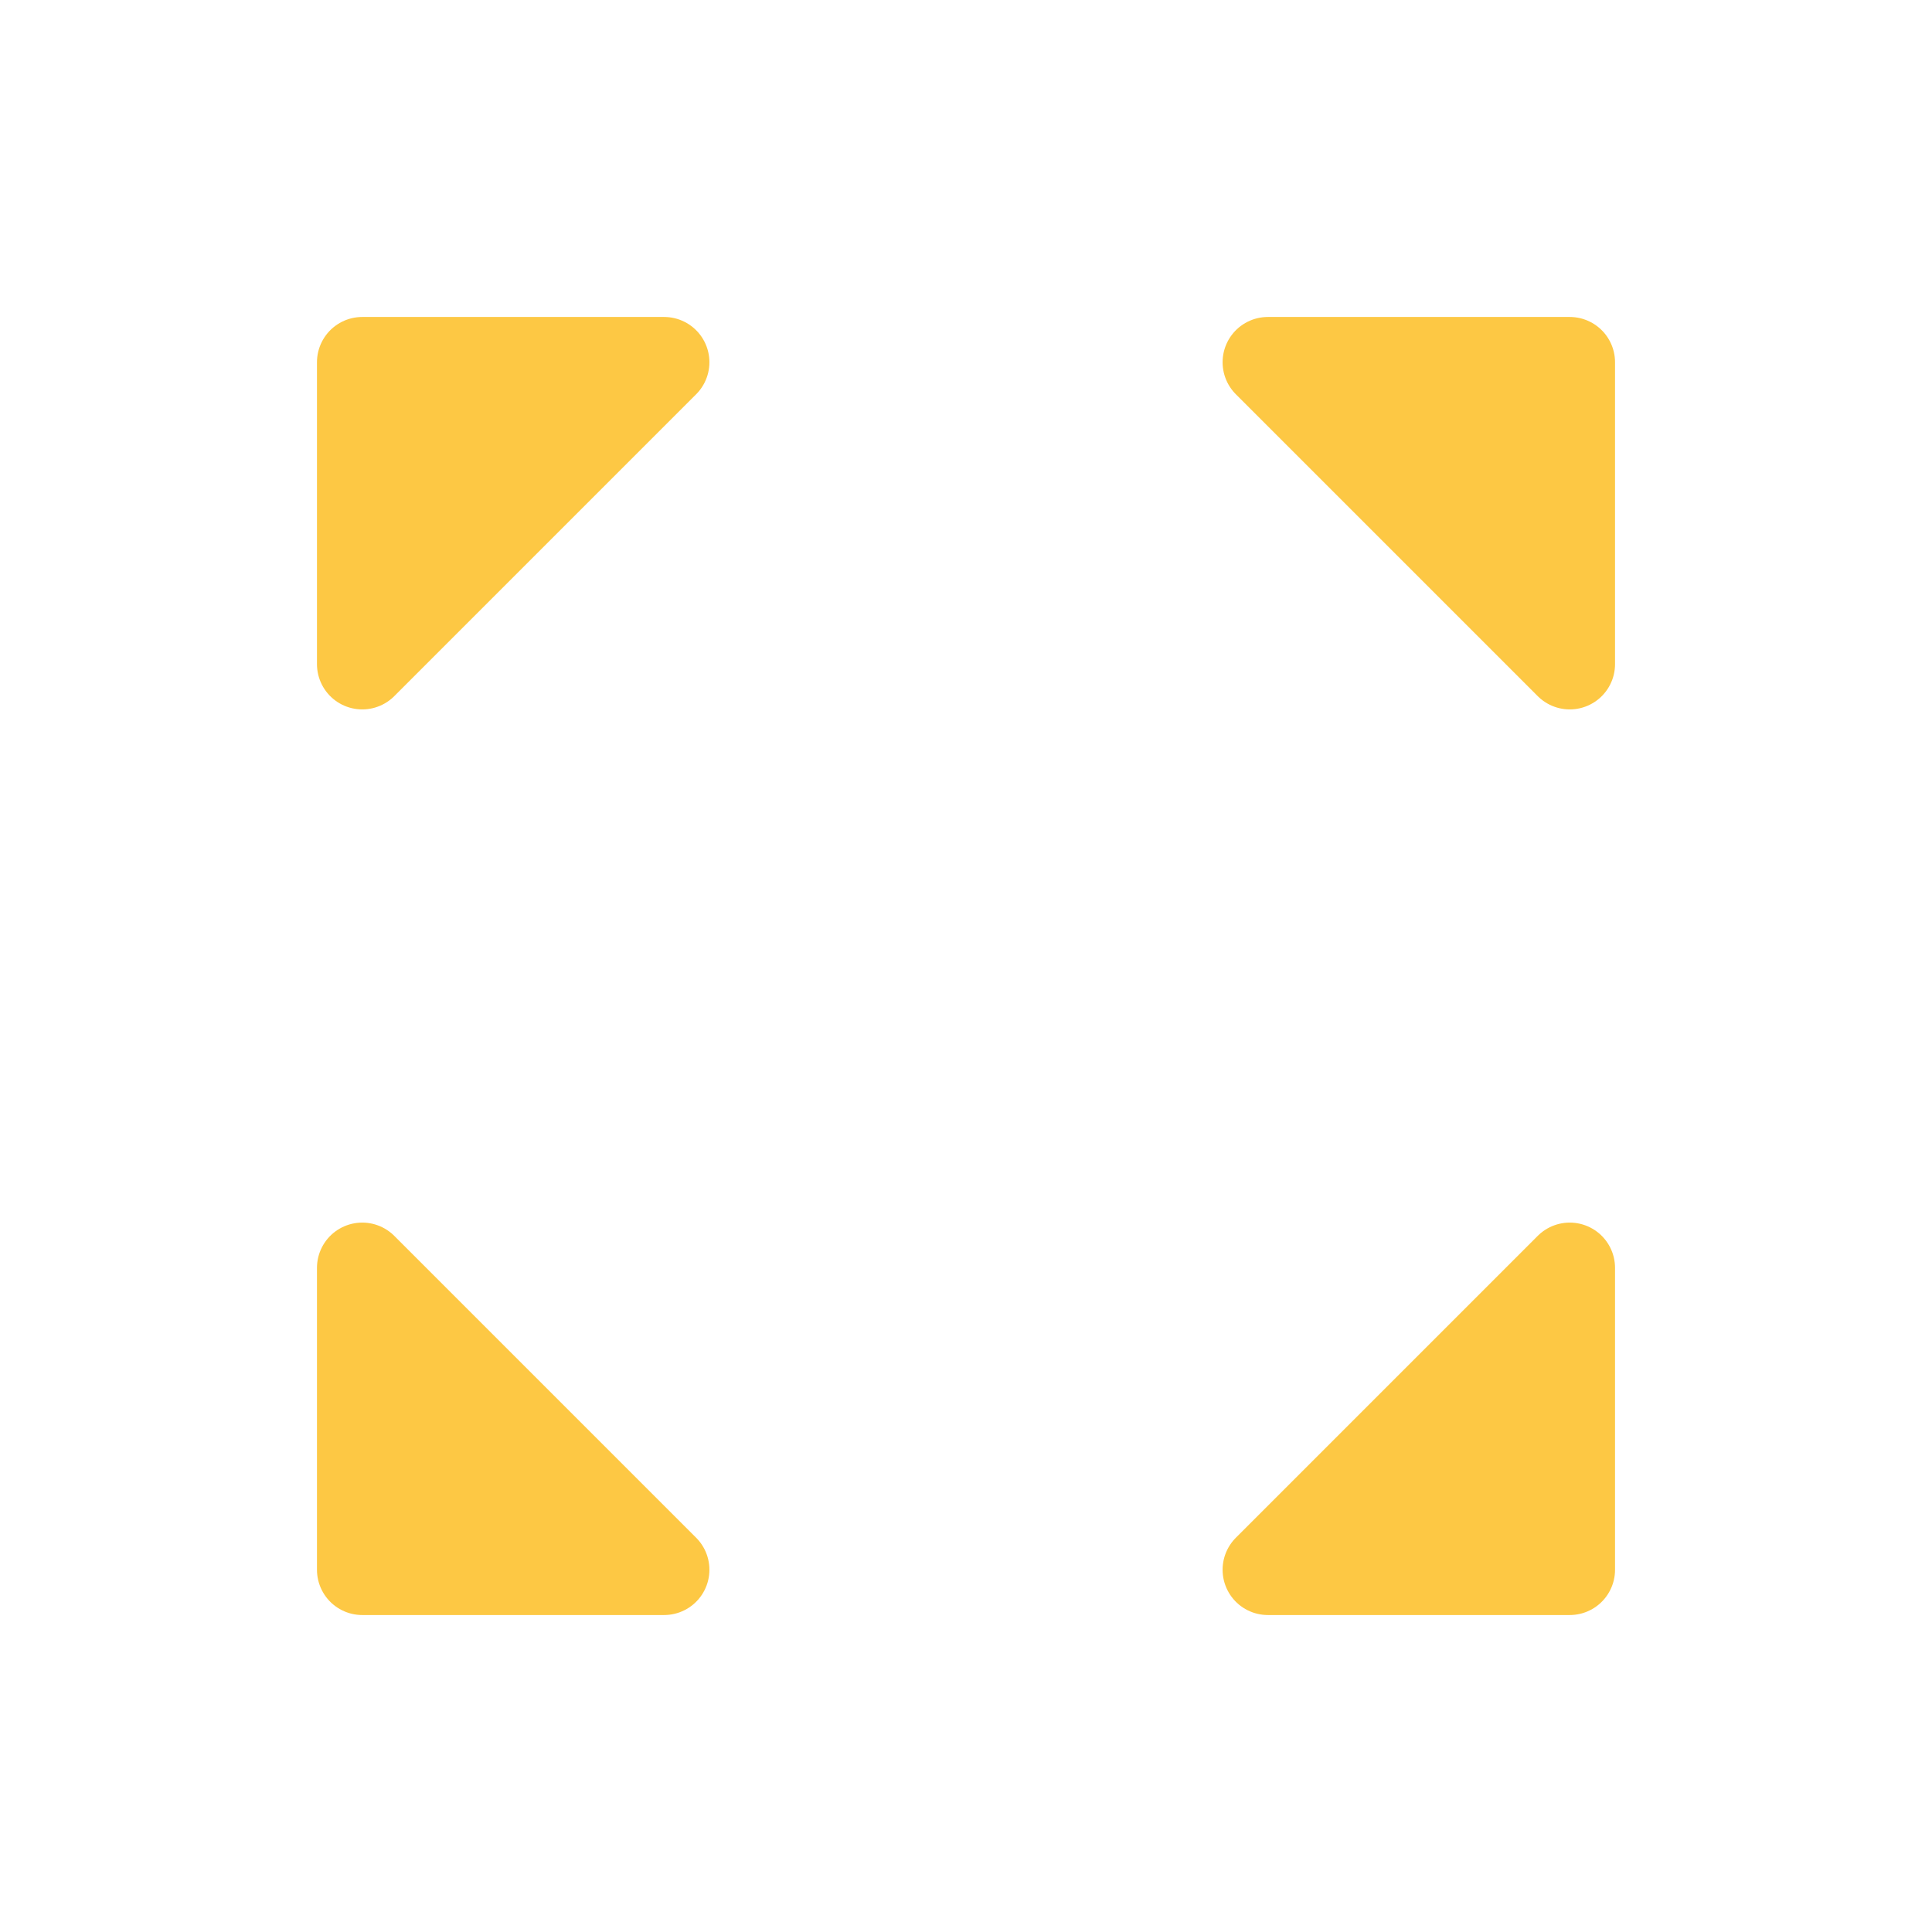 <?xml version="1.0" encoding="UTF-8" ?>
<!DOCTYPE svg PUBLIC "-//W3C//DTD SVG 1.1//EN" "http://www.w3.org/Graphics/SVG/1.1/DTD/svg11.dtd">
<svg width="64" height="64" viewBox="0 0 64 64" version="1.1" xmlns="http://www.w3.org/2000/svg">
  <!--<polygon points="5 5, 59 5, 59 59, 5 59" stroke-width="3" stroke-linejoin="round" stroke="#fdc844" fill="none" />-->
  <polygon points="12 12, 22 12, 12 22, 12 12" stroke-width="3" stroke-linejoin="round" stroke="#fdc844" fill="#fdc844" />
  <polygon transform="translate(40) rotate(90 12 12)" points="12 12, 22 12, 12 22, 12 12" stroke-width="3" stroke-linejoin="round" stroke="#fdc844" fill="#fdc844" />
  <polygon transform="translate(40 40) rotate(180 12 12)" points="12 12, 22 12, 12 22, 12 12" stroke-width="3" stroke-linejoin="round" stroke="#fdc844" fill="#fdc844" />
  <polygon transform="translate(0 40) rotate(-90 12 12)" points="12 12, 22 12, 12 22, 12 12" stroke-width="3" stroke-linejoin="round" stroke="#fdc844" fill="#fdc844" />
</svg>
